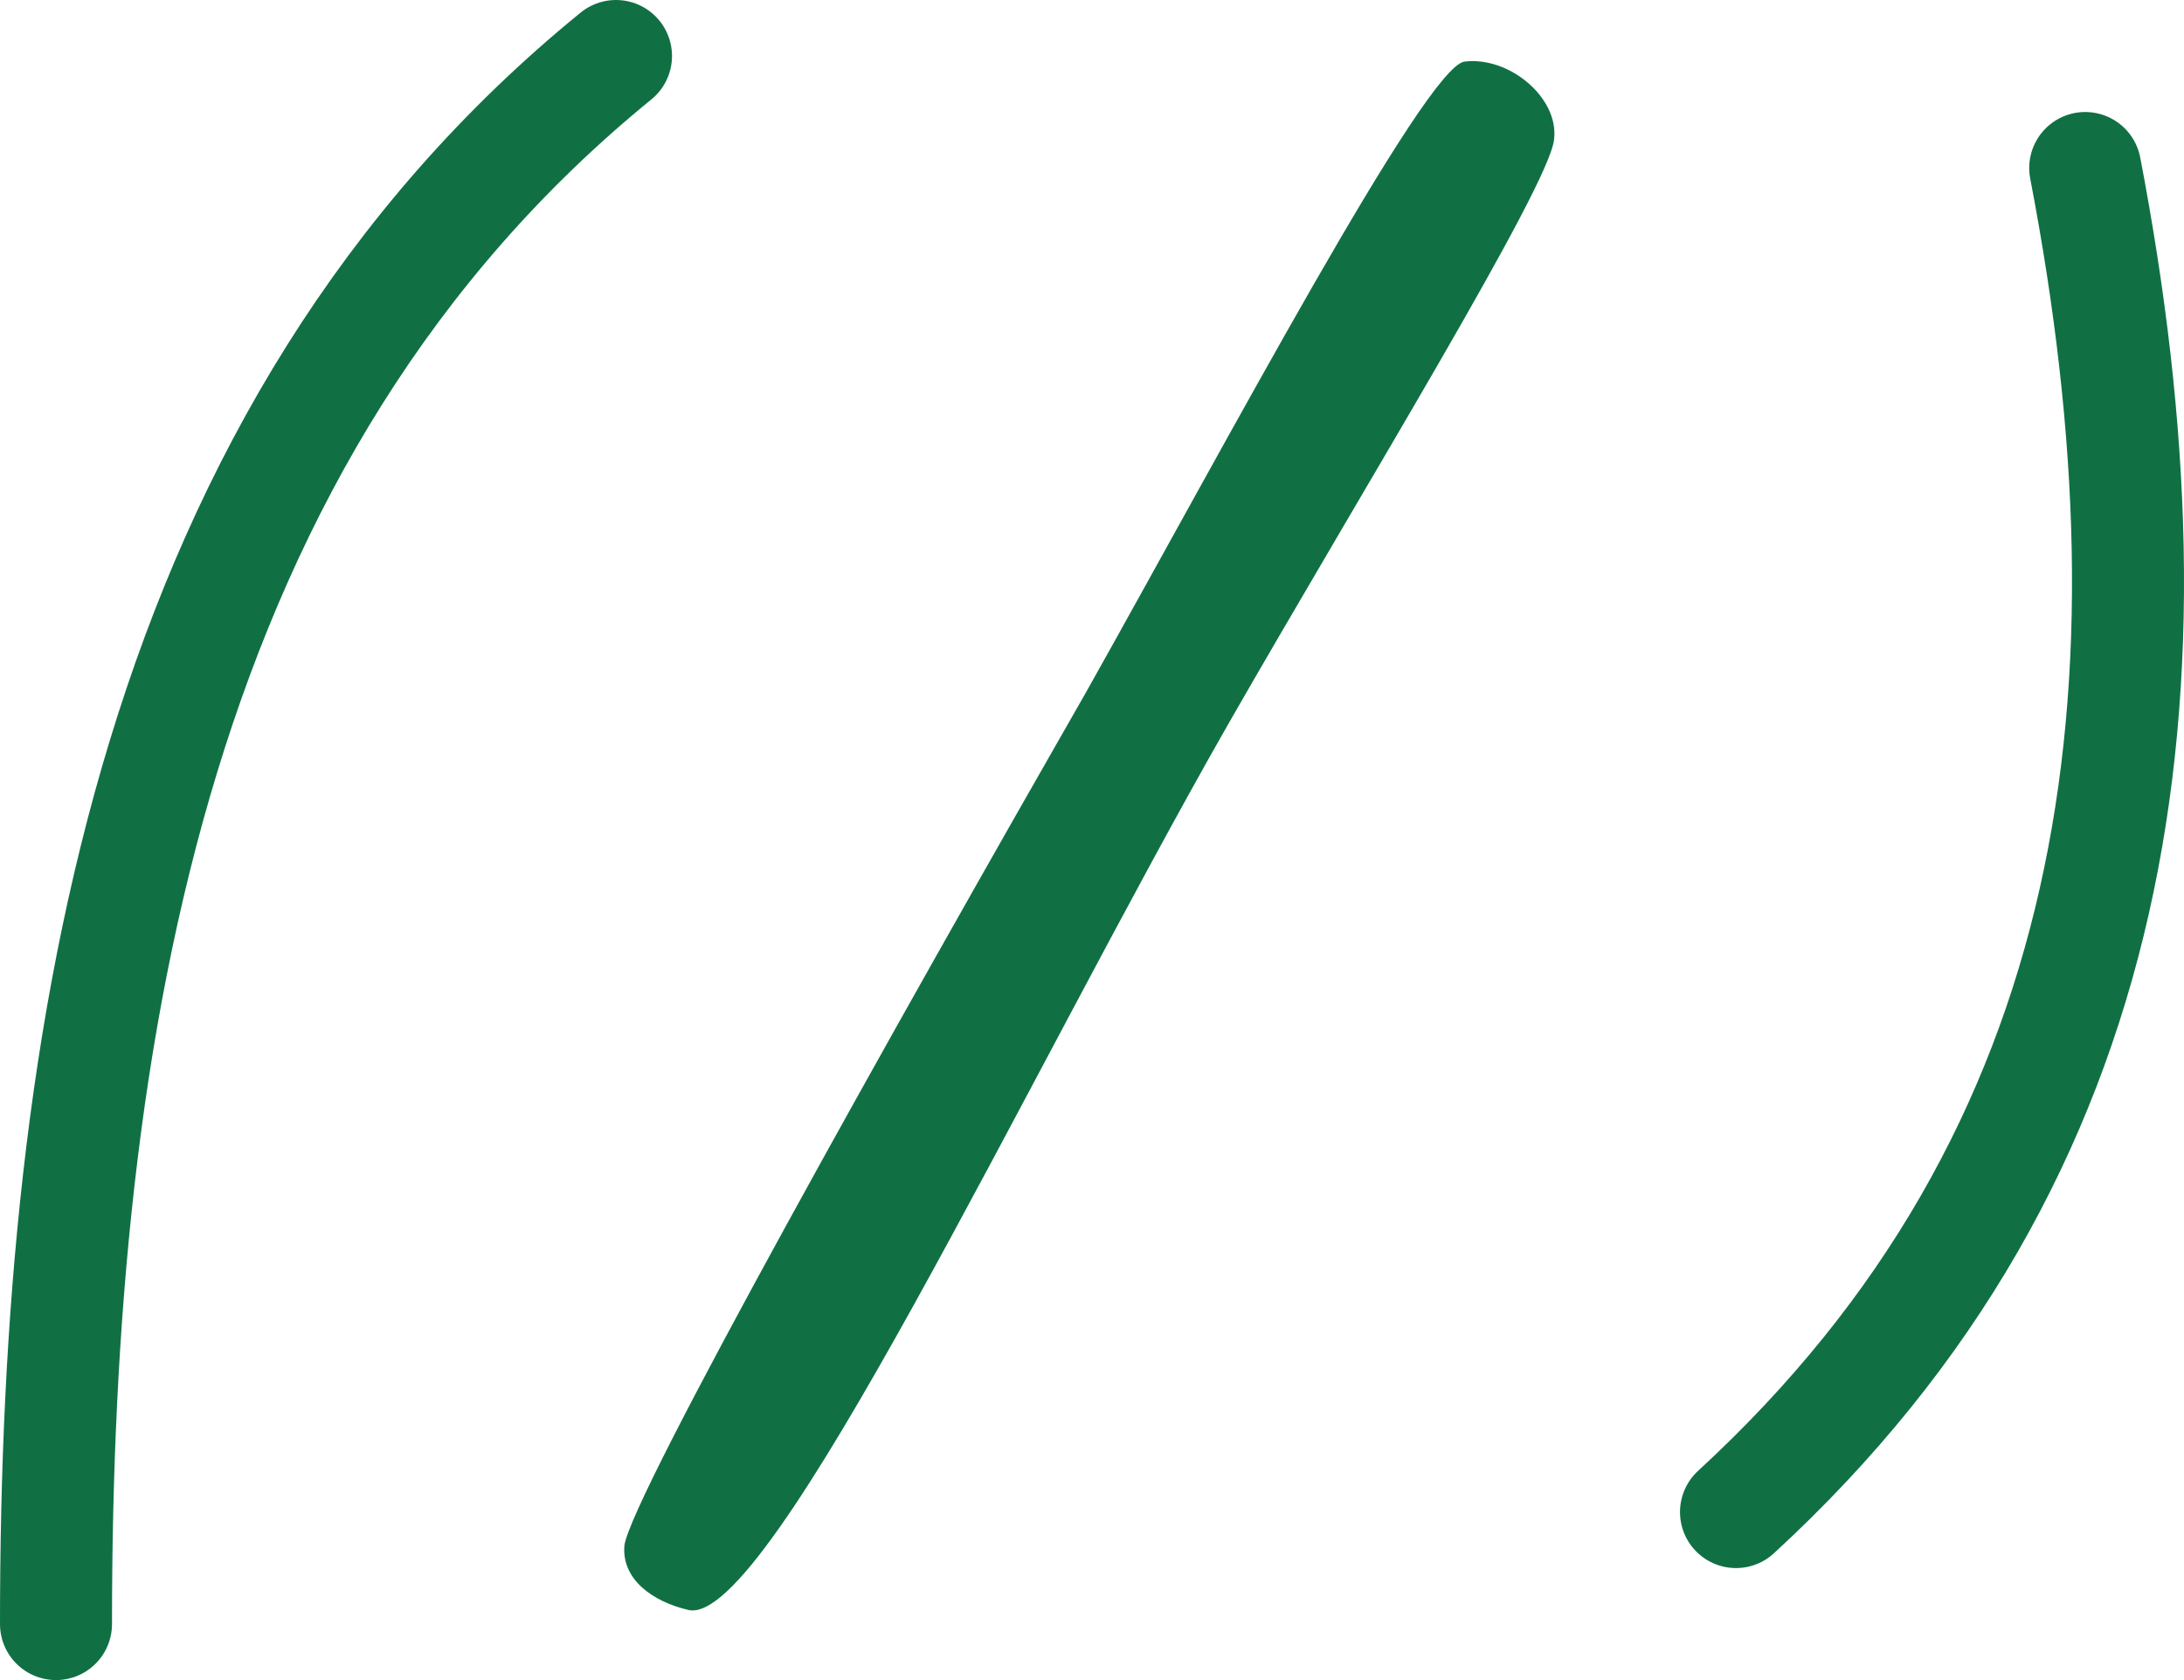 <?xml version="1.0" encoding="UTF-8"?> <svg xmlns="http://www.w3.org/2000/svg" width="39" height="30" viewBox="0 0 39 30" fill="none"> <g clip-path="url(#clip0_98_22)"> <path d="M27.75 2.5C27.65 3.35 24.3 8.8 21.95 12.9C18.35 19.2 13.75 29.05 12.3 28.75C11.65 28.6 11.1 28.2 11.15 27.6C11.25 26.75 16.05 18.2 19.4 12.35C21.9 7.9 25.45 1.2 26.15 1.1C26.95 1 27.85 1.75 27.75 2.5Z" fill="#107044"></path> <path d="M11 1C2.786 7.692 1 18.323 1 29" stroke="#107044" stroke-width="2" stroke-linecap="round"></path> <path d="M37.236 3C39.023 12.31 37.959 20.6 31 27" stroke="#107044" stroke-width="2" stroke-linecap="round"></path> </g> <defs> <clipPath id="clip0_98_22"> <rect width="39" height="30" fill="white"></rect> </clipPath> </defs> </svg> 